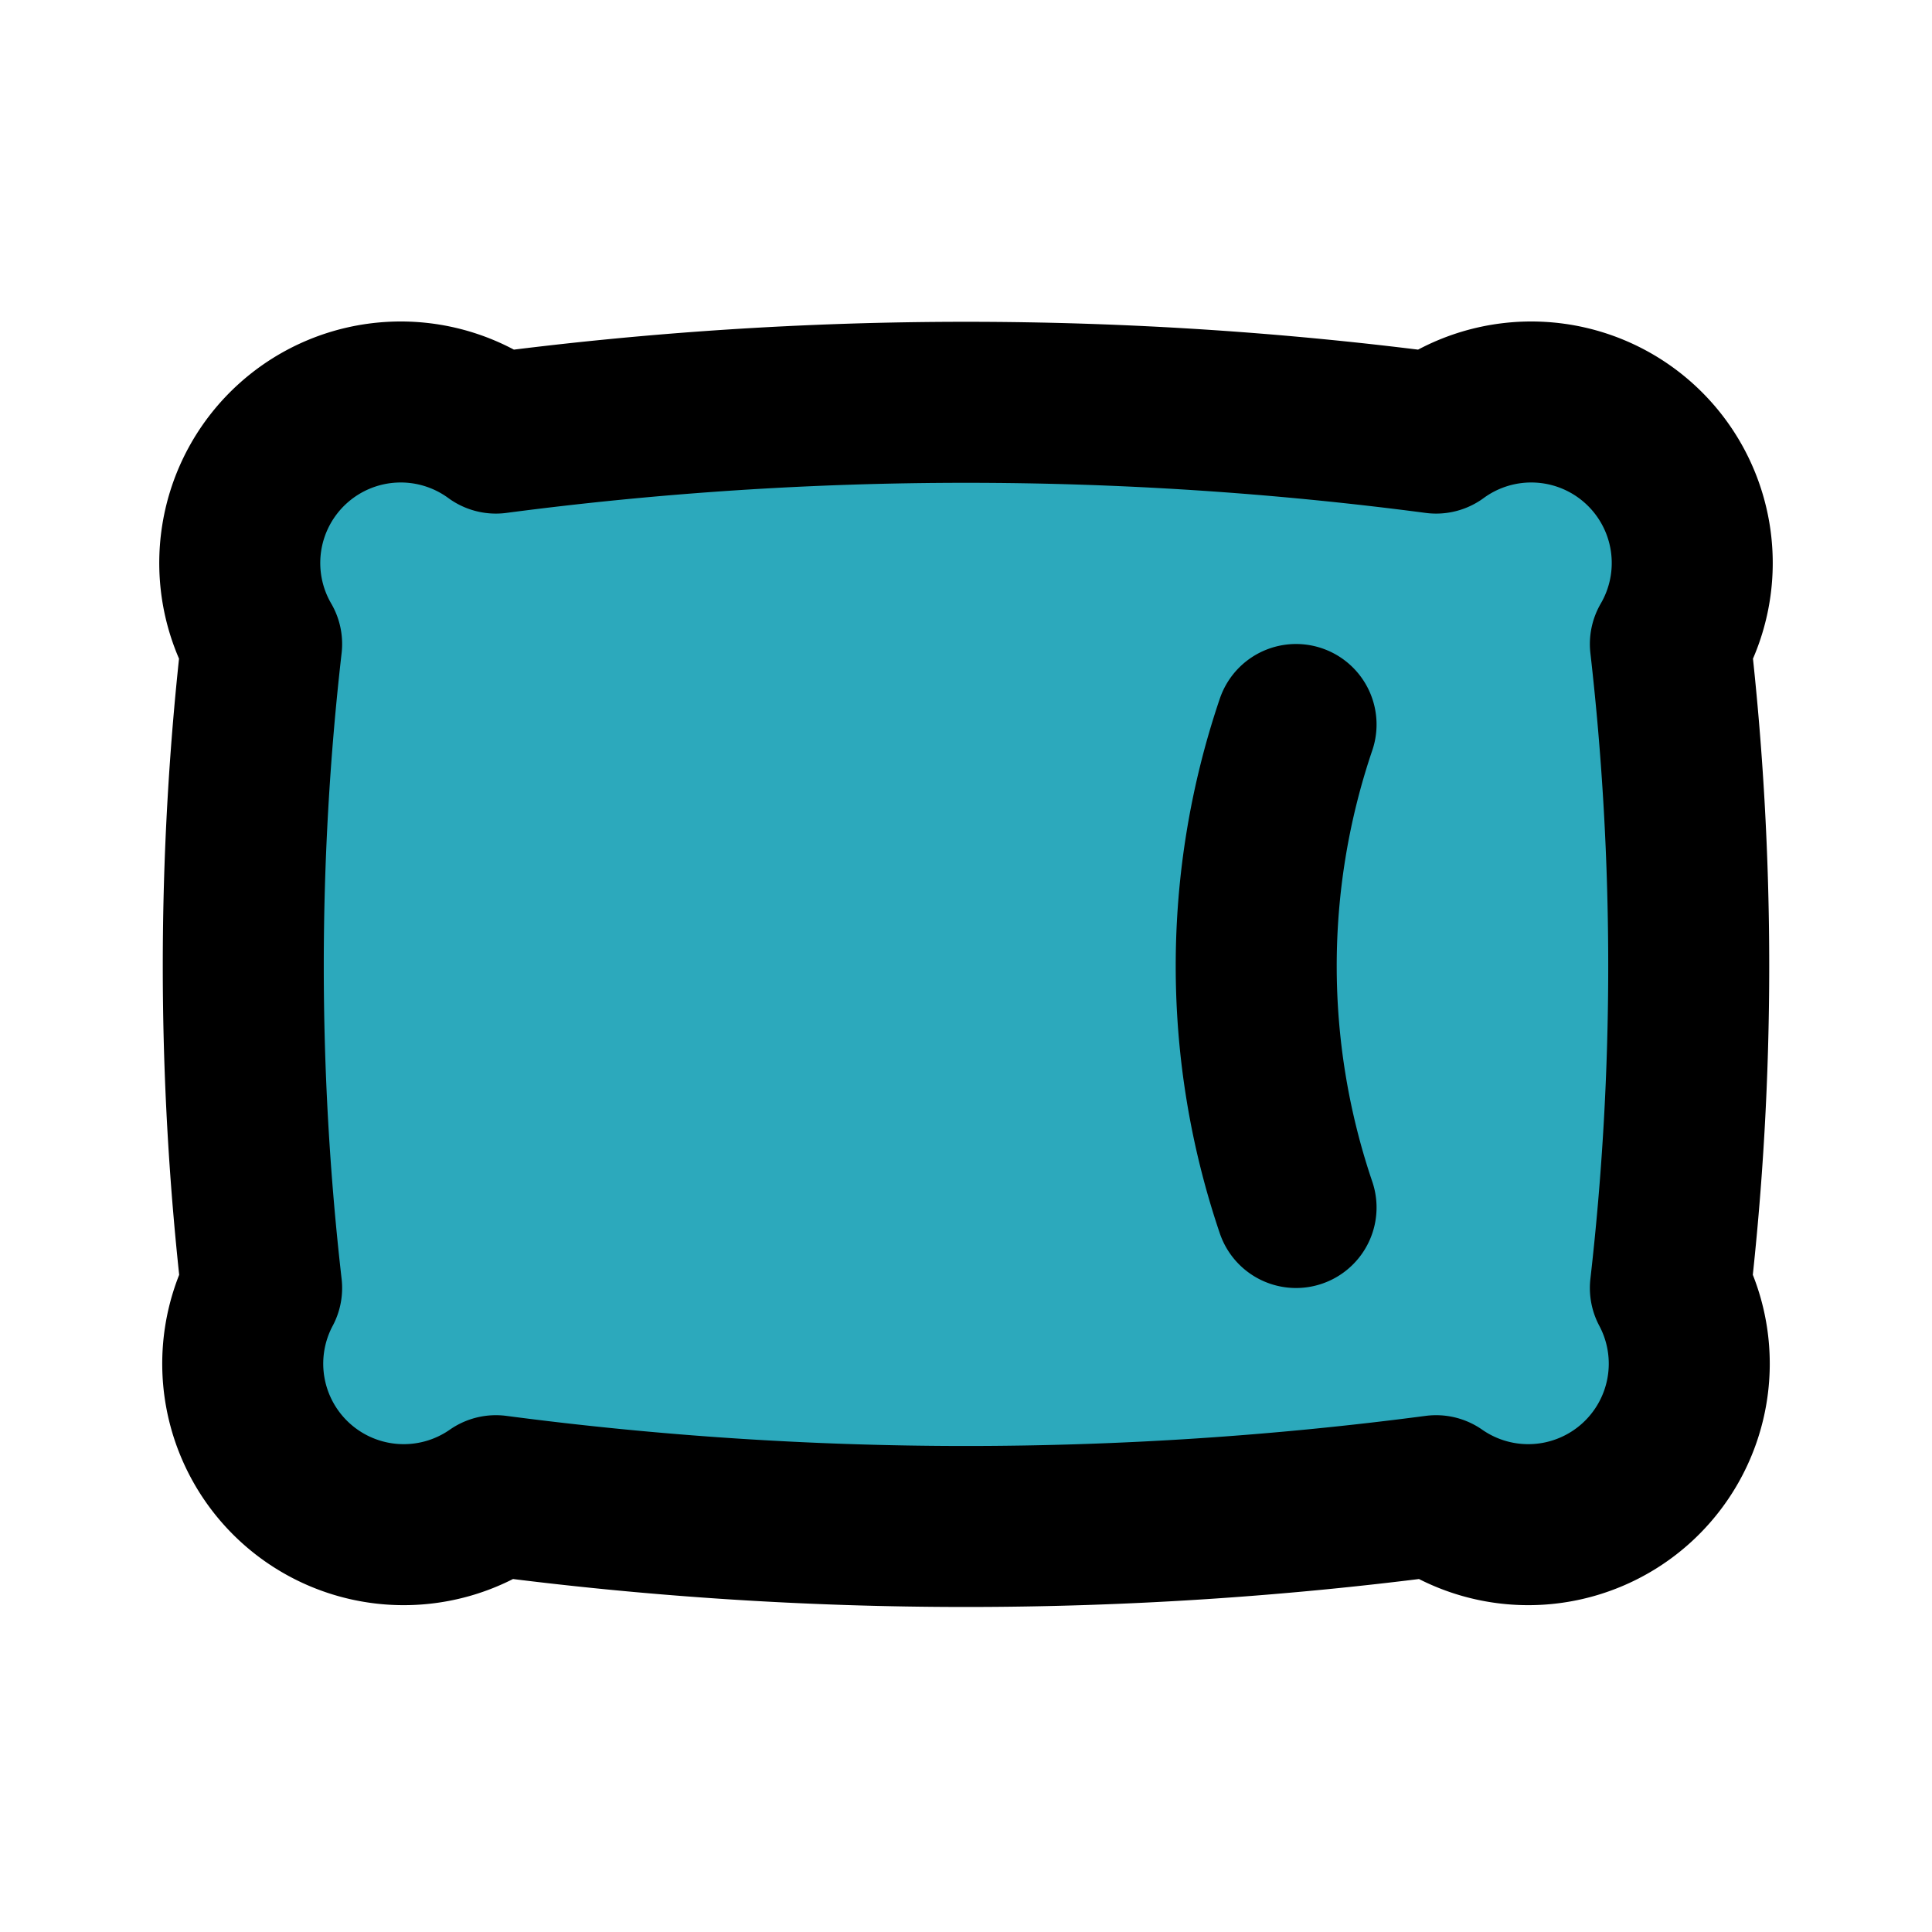 <?xml version="1.0" encoding="utf-8"?>
<svg fill="#000000" width="800px" height="800px" viewBox="0 0 24 24" id="pillow-2" data-name="Flat Line" xmlns="http://www.w3.org/2000/svg" class="icon flat-line"><path id="secondary" d="M20.75,16a2,2,0,0,1-2.91,2.58,44.77,44.77,0,0,1-11.68,0A2,2,0,0,1,3.25,16,35.22,35.22,0,0,1,3.25,8,2,2,0,0,1,6.16,5.38a44.77,44.77,0,0,1,11.68,0A2,2,0,0,1,20.75,8,35.22,35.22,0,0,1,20.75,16Z" style="fill: rgb(44, 169, 188); stroke-width: 2;"></path><path id="primary" d="M16.1,15a9.34,9.34,0,0,1,0-6" style="fill: none; stroke: rgb(0, 0, 0); stroke-linecap: round; stroke-linejoin: round; stroke-width: 2;"></path><path id="primary-2" data-name="primary" d="M20.75,16a2,2,0,0,1-2.91,2.58,44.77,44.77,0,0,1-11.68,0A2,2,0,0,1,3.25,16,35.22,35.22,0,0,1,3.25,8,2,2,0,0,1,6.16,5.38a44.77,44.77,0,0,1,11.68,0A2,2,0,0,1,20.75,8,35.22,35.22,0,0,1,20.75,16Z" style="fill: none; stroke: rgb(0, 0, 0); stroke-linecap: round; stroke-linejoin: round; stroke-width: 2;"></path></svg>